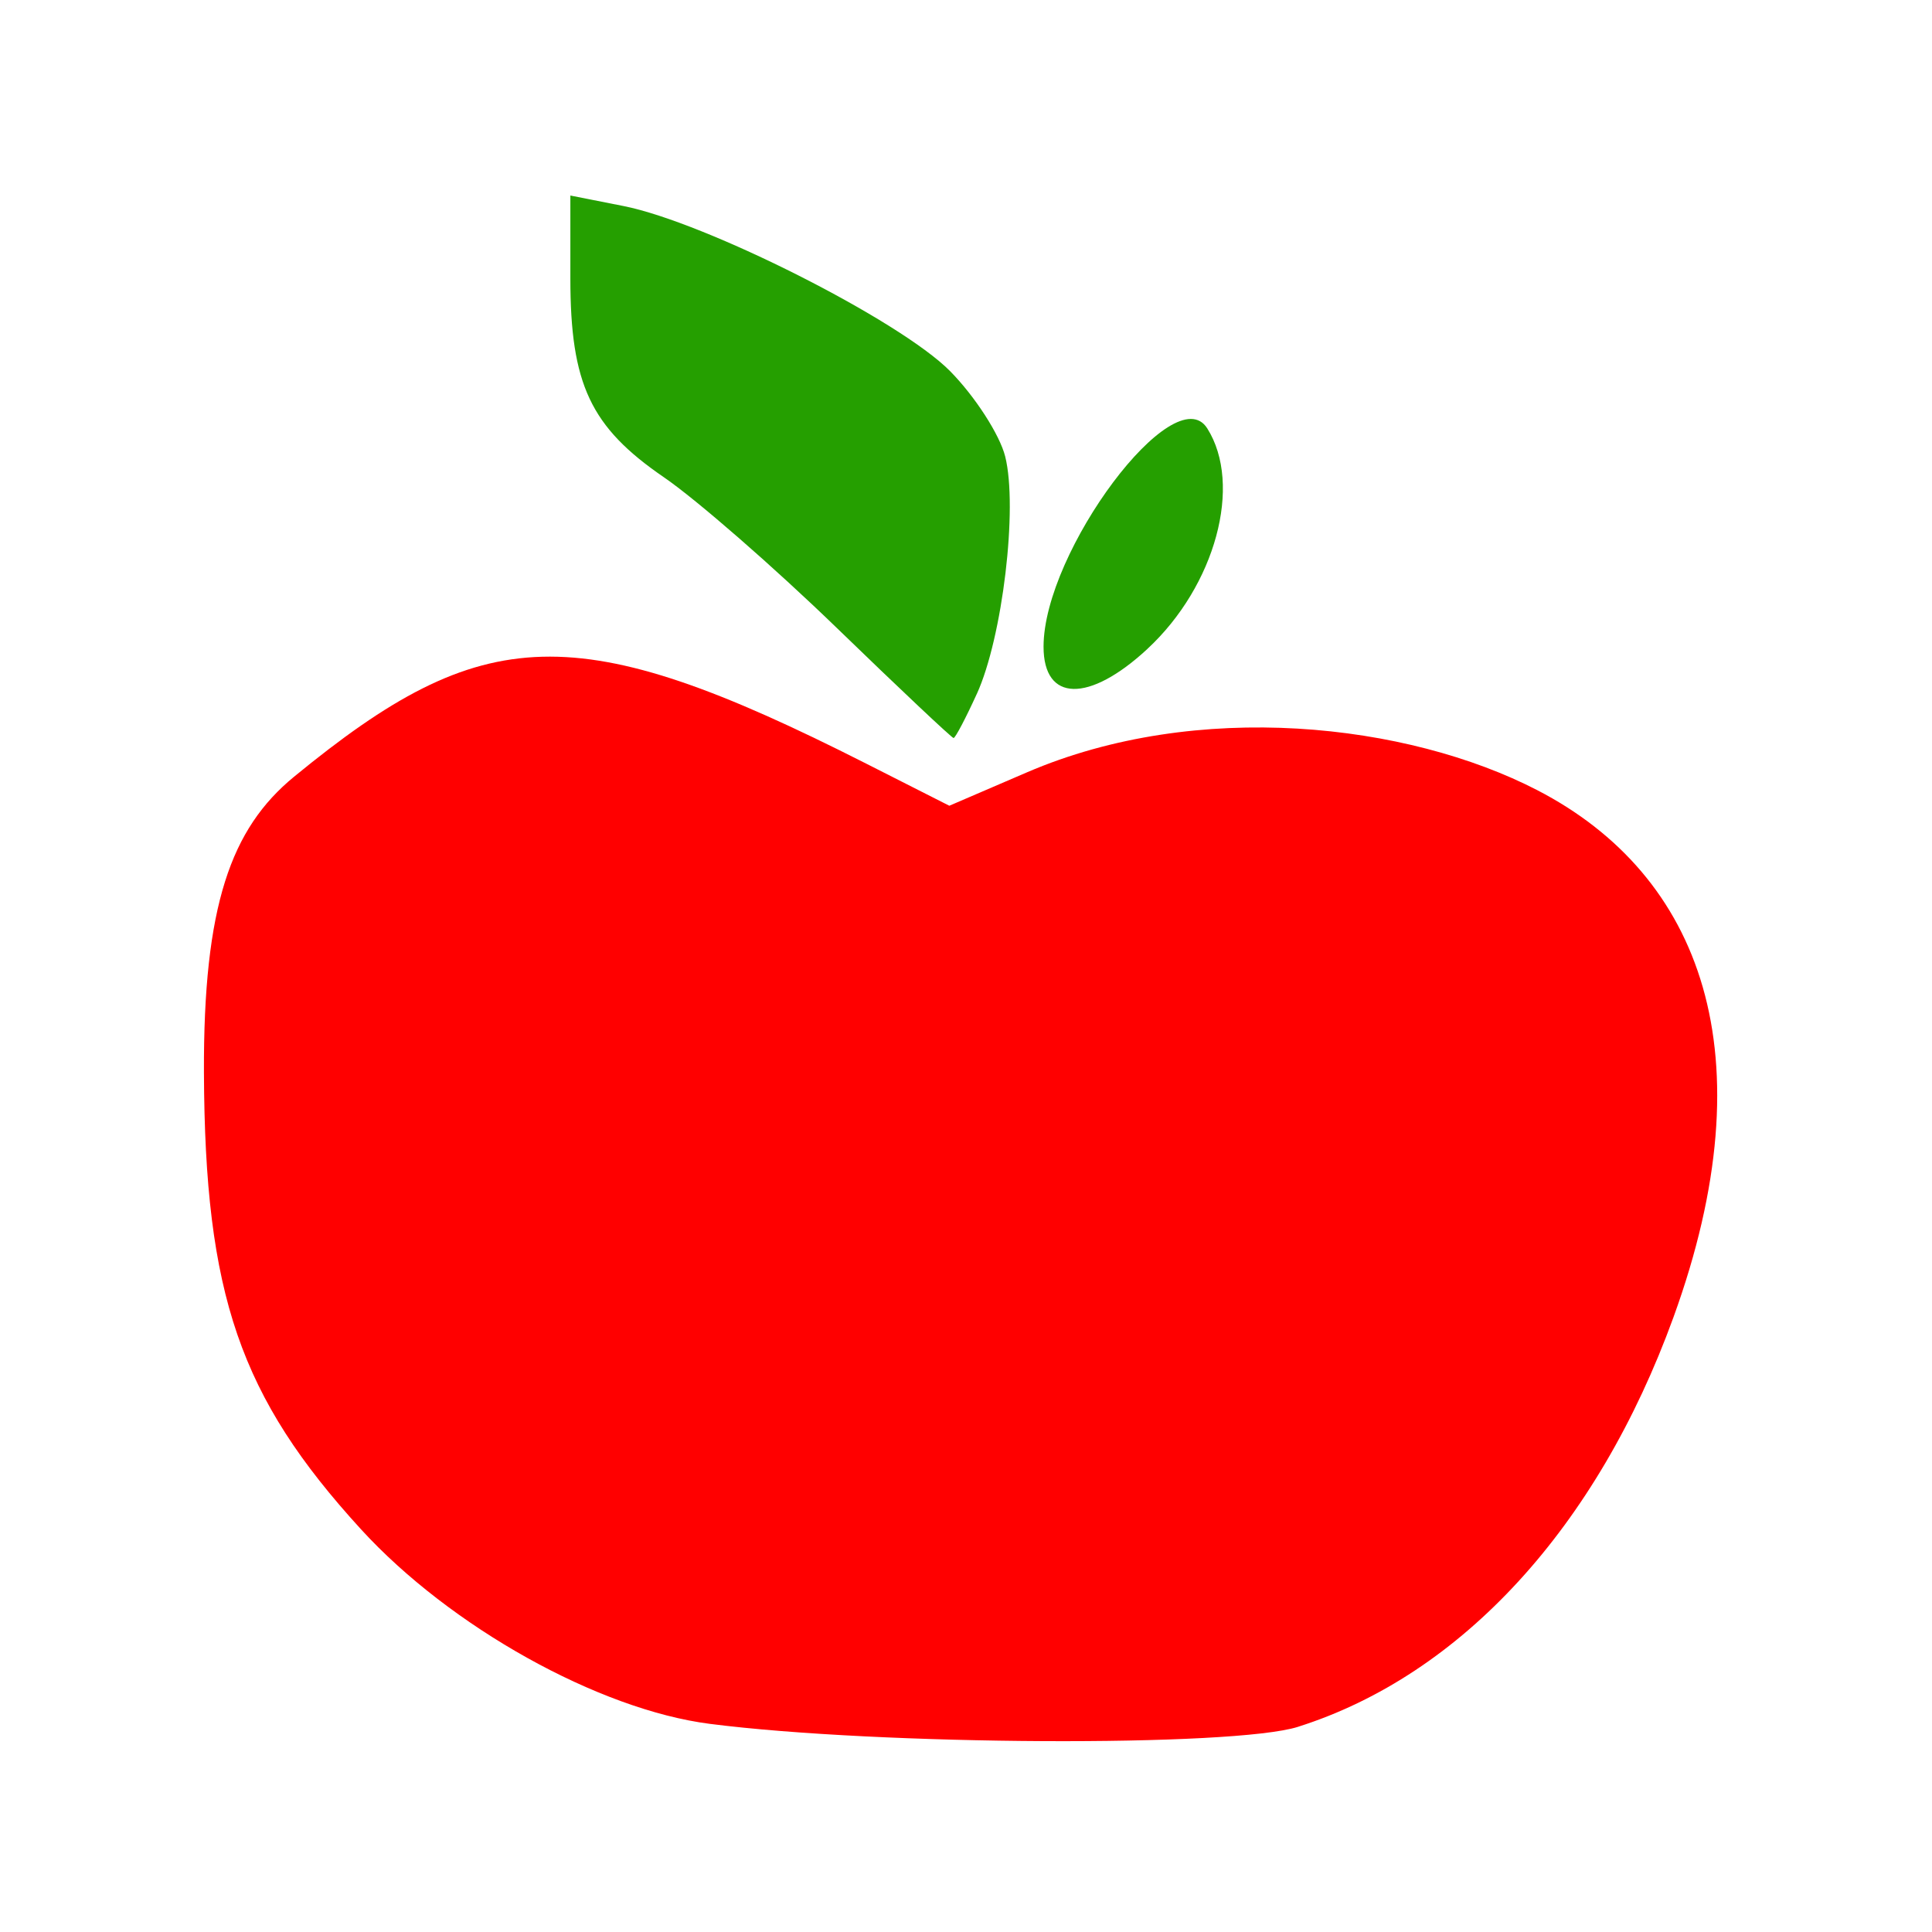 <svg version="1.1" xmlns="http://www.w3.org/2000/svg" width="100" height="100" style="background-color: rgb(255, 255, 255);" viewBox="0 0 100 100"><svg height="100" viewBox="0 0 100 100" width="100" version="1.1" data-fname="hogar-alim-fruta-manzana_4.svg" ica="0" style="background-color: rgb(255, 255, 255);"><g transform="translate(0,0) scale(1,1) rotate(0,50,50)" scale="1.0" xtranslate="0" ytranslate="0"><path style="fill:#259f00" d="m50.56 35.918c1.331-2.921 2.134-9.642 1.468-12.293-.283-1.127-1.567-3.115-2.854-4.418-2.593-2.624-12.637-7.7-16.907-8.544l-2.745-.542v4.288c0 5.477 1.042 7.693 4.842 10.295 1.683 1.153 5.709 4.661 8.946 7.796s5.958 5.7 6.047 5.7c.089 0 .63-1.027 1.202-2.283zm8.828-2.329c3.523-3.265 4.943-8.5 3.098-11.418-1.694-2.679-8.472 6.364-8.472 11.303 0 2.868 2.35 2.919 5.375.116z" idkol="ikol0"/><path d="m67.191 89.377c8.468-2.684 15.487-10.341 19.425-21.19 4.938-13.605 1.458-22.89-7.045-27.287-6.72-3.475-17.596-4.718-26.42-.922l-4.014 1.727-4.304-2.181c-15.026-7.614-19.812-7.362-29.611.678-3.276 2.688-4.699 6.677-4.666 15.313.045 11.503 1.859 16.781 8.127 23.639 4.614 5.049 12.3 9.335 18.061 10.073 8.749 1.12 27.104 1.211 30.446.152z" style="fill: rgb(255, 0, 0);" idkol="ikol1"/></g></svg></svg>